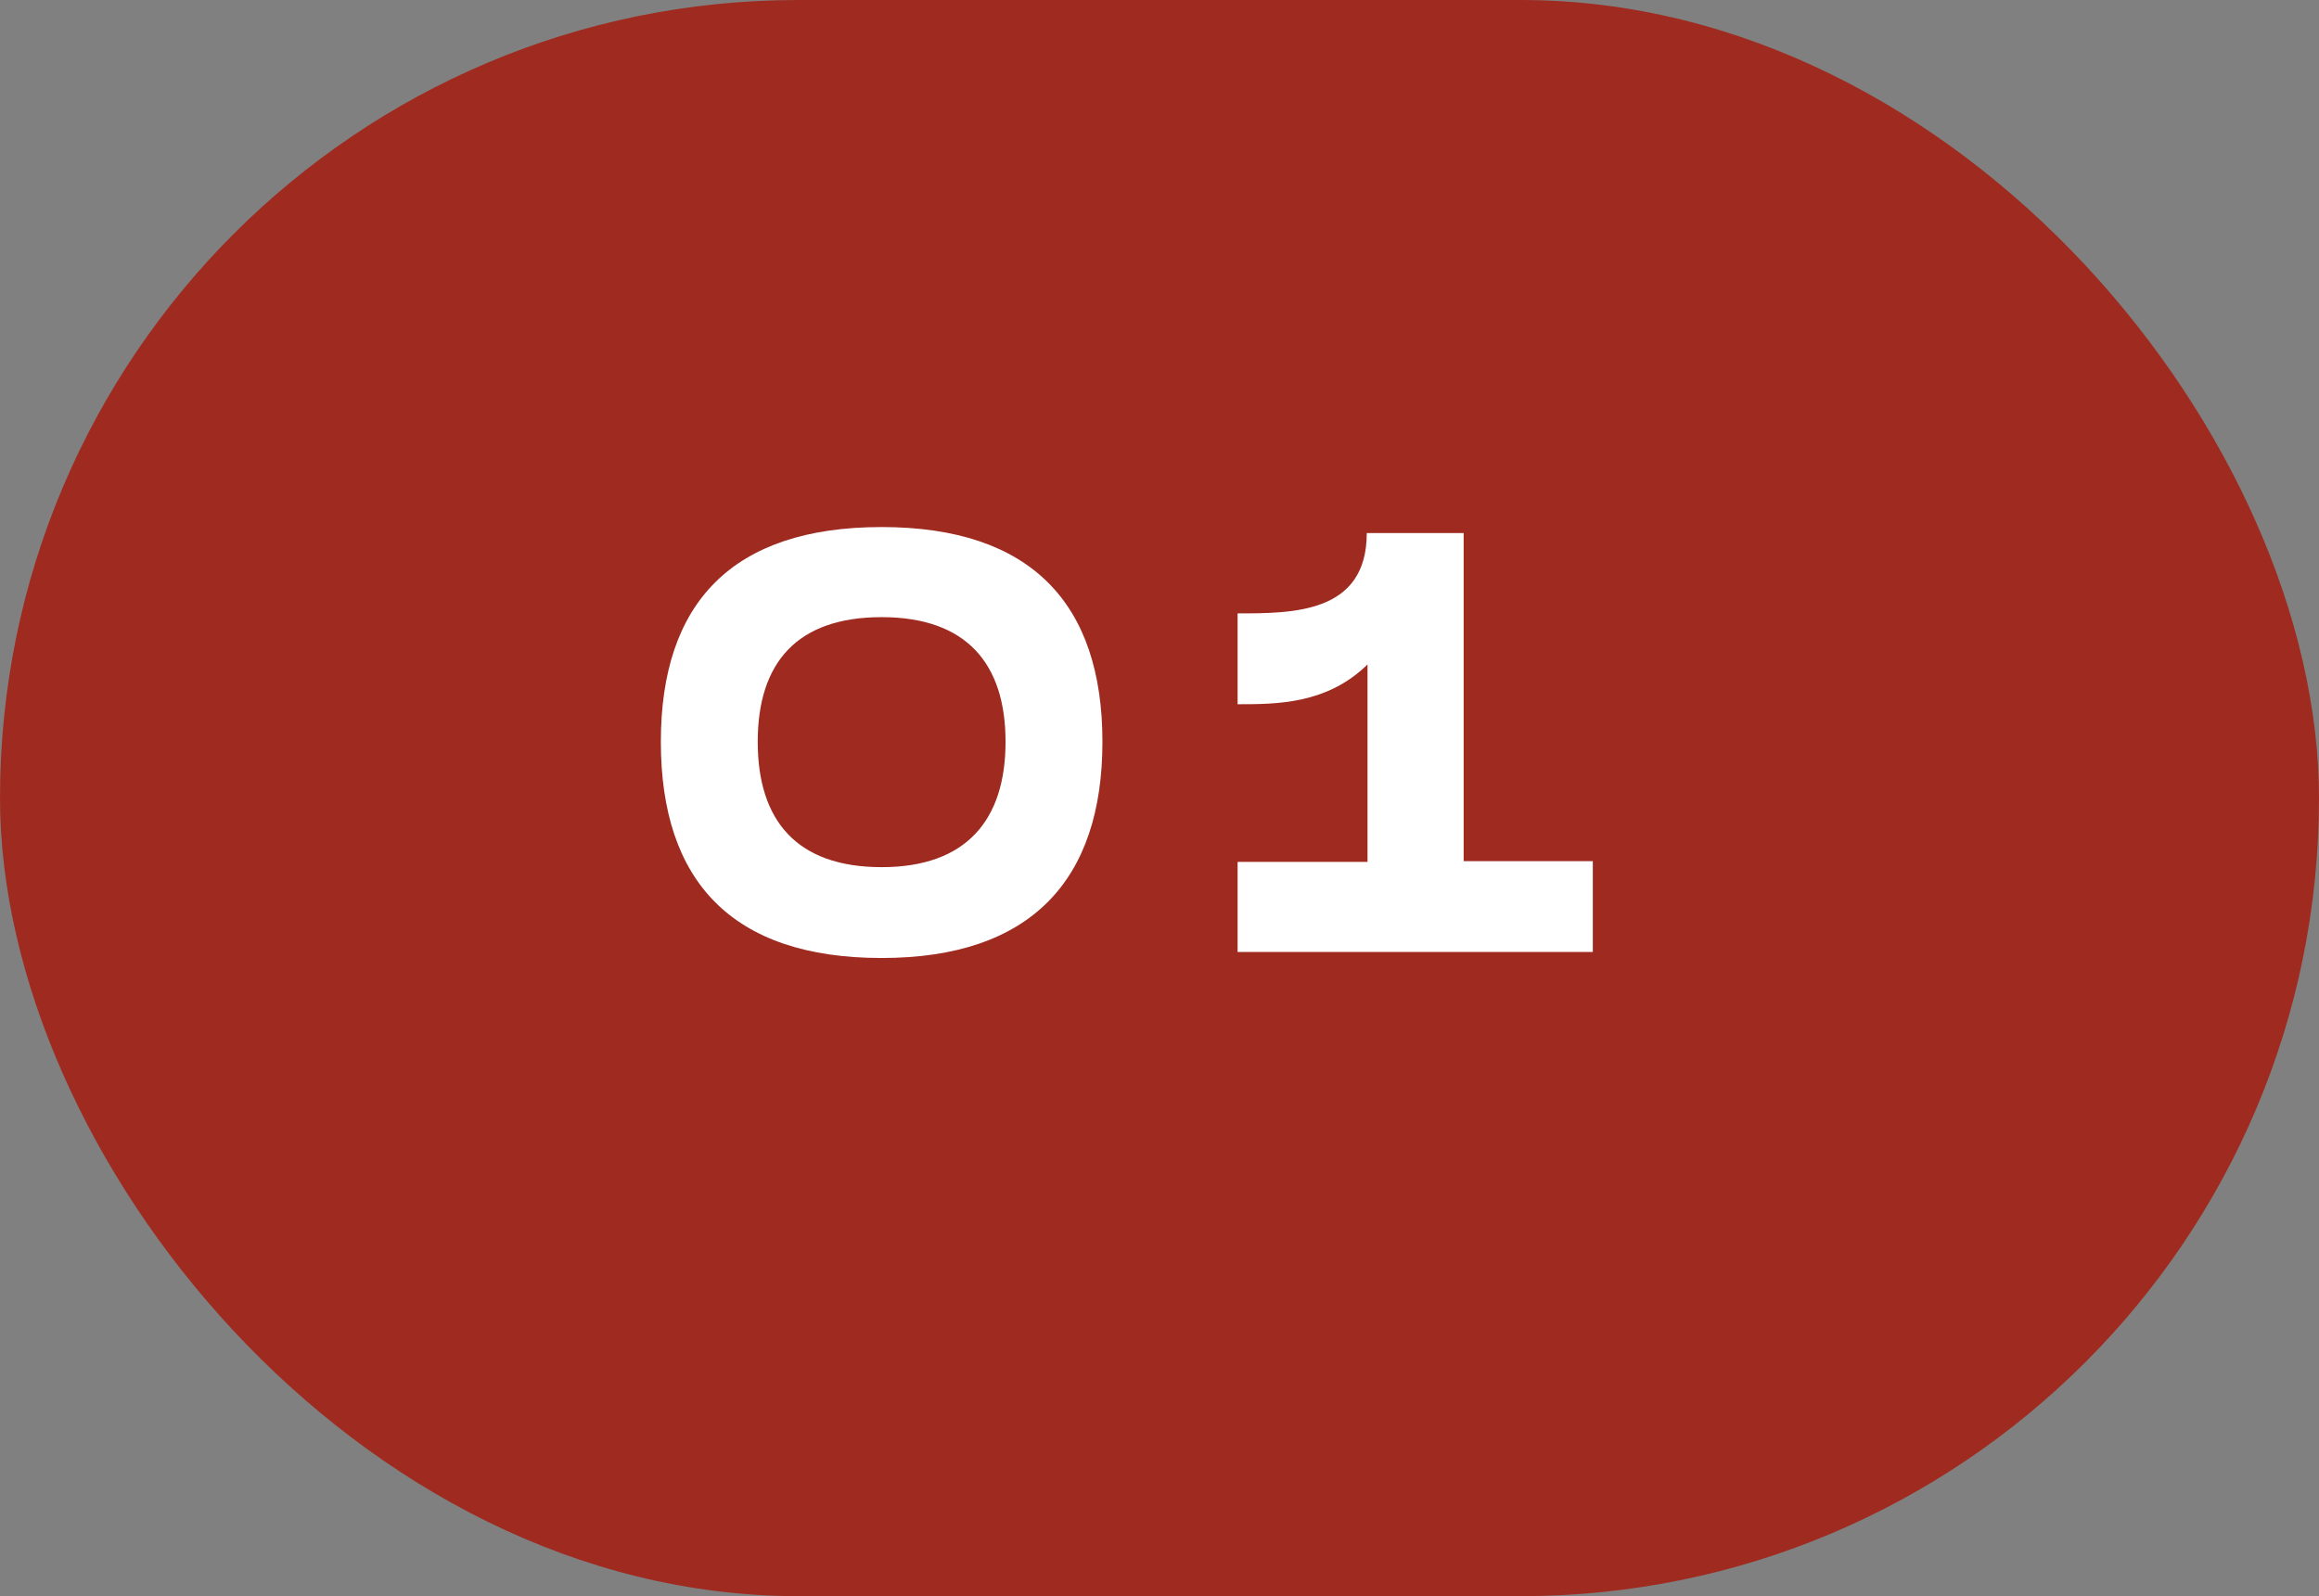 <?xml version="1.0" encoding="UTF-8"?><svg id="_レイヤー_2" xmlns="http://www.w3.org/2000/svg" viewBox="0 0 30.88 21.26"><rect x="0" y="0" width="30.88" height="21.26" fill="#808080" stroke="none"/><defs><style>.cls-1{fill:#9f2b20;}.cls-1,.cls-2{stroke-width:0px;}.cls-2{fill:#fff;}</style></defs><g id="_レイヤー_1-2"><rect class="cls-1" x="0" y="0" width="30.88" height="21.26" rx="10.63" ry="10.63"/><path class="cls-2" d="m8.8,9.88c0-1.85.95-2.86,2.94-2.86s2.94,1.02,2.94,2.86-.95,2.88-2.94,2.88-2.94-1.02-2.94-2.88Zm4.59,0c0-1.04-.52-1.66-1.65-1.66s-1.65.61-1.65,1.66.52,1.67,1.65,1.67,1.65-.63,1.65-1.67Z"/><path class="cls-2" d="m21.21,11.48v1.2h-4.73v-1.2h1.73v-2.63c-.54.53-1.21.53-1.73.53v-1.21c.74,0,1.72,0,1.72-1.07h1.29v4.37h1.72Z"/></g></svg>